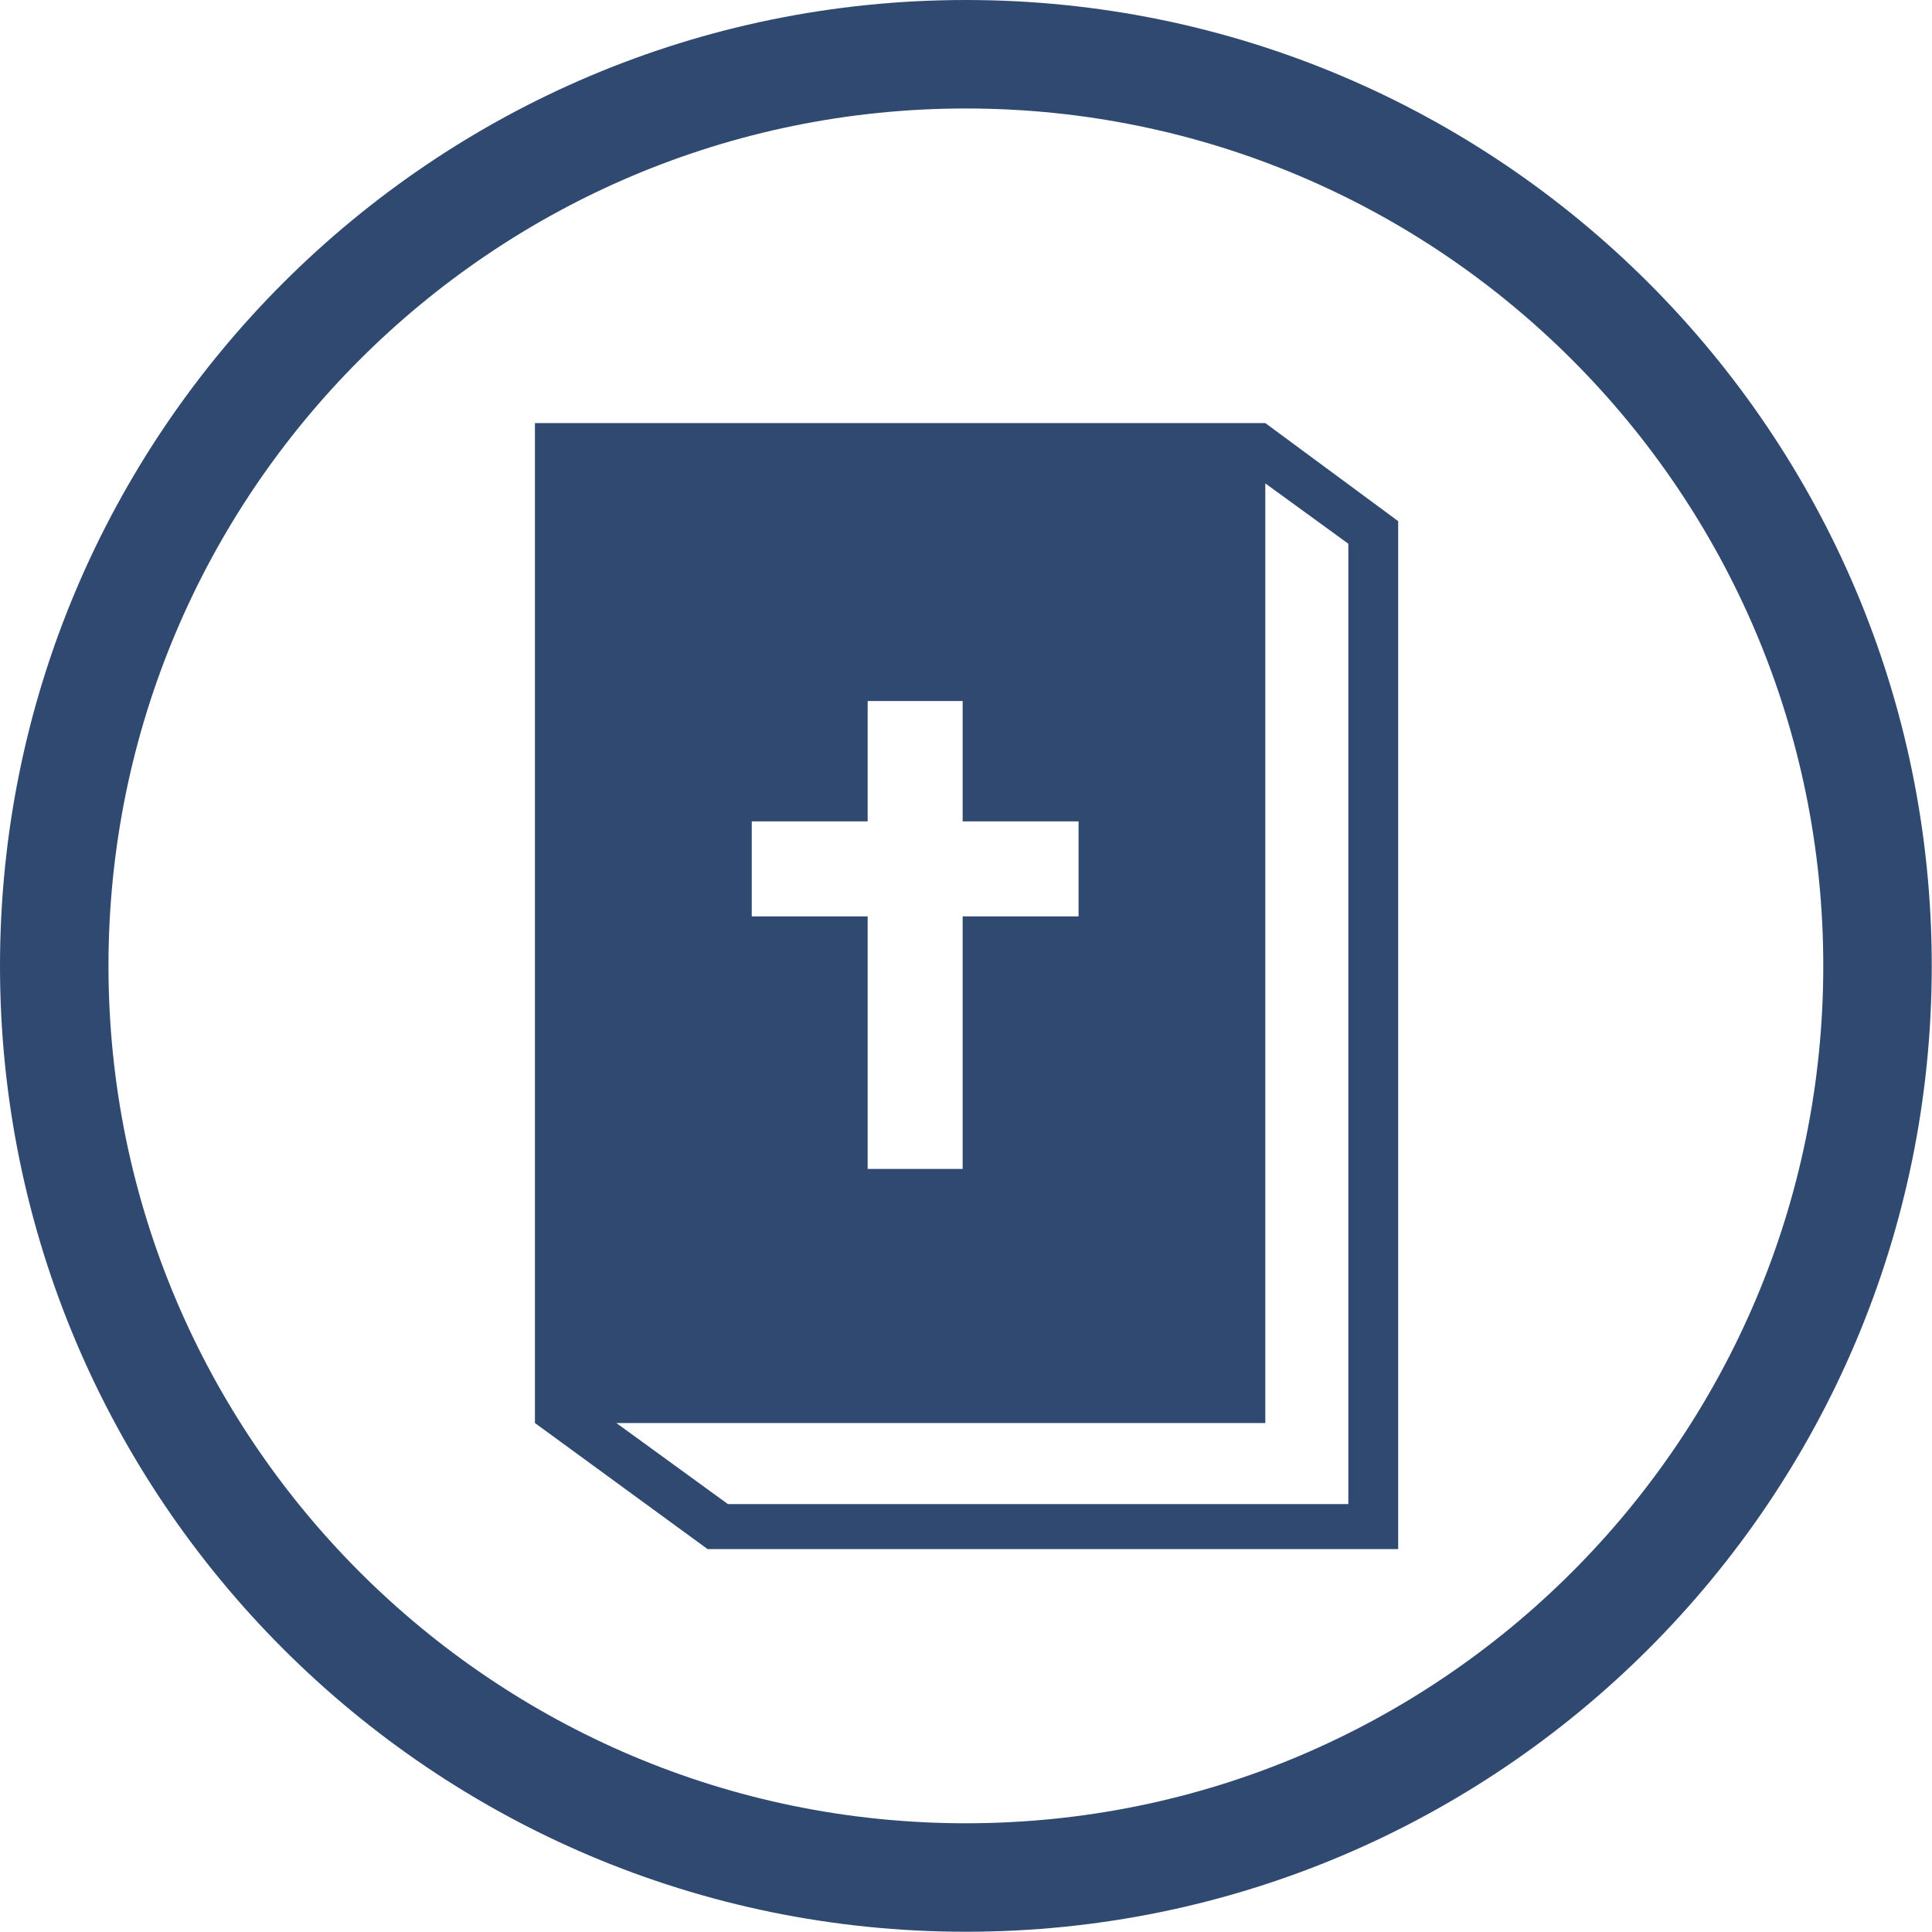 <?xml version="1.0" encoding="UTF-8" standalone="no"?><!DOCTYPE svg PUBLIC "-//W3C//DTD SVG 1.1//EN" "http://www.w3.org/Graphics/SVG/1.1/DTD/svg11.dtd"><svg width="100%" height="100%" viewBox="0 0 1020 1020" version="1.1" xmlns="http://www.w3.org/2000/svg" xmlns:xlink="http://www.w3.org/1999/xlink" xml:space="preserve" xmlns:serif="http://www.serif.com/" style="fill-rule:evenodd;clip-rule:evenodd;stroke-linejoin:round;stroke-miterlimit:2;"><g><path d="M509.935,-0c281.44,-0 509.935,228.494 509.935,509.935c-0,281.44 -228.495,509.935 -509.935,509.935c-281.441,-0 -509.935,-228.495 -509.935,-509.935c0,-281.441 228.494,-509.935 509.935,-509.935Zm-0,57.27c249.832,0 452.664,202.832 452.664,452.665c0,249.832 -202.832,452.664 -452.664,452.664c-249.833,0 -452.665,-202.832 -452.665,-452.664c0,-249.833 202.832,-452.665 452.665,-452.665Z" style="fill:#304970;"/><path d="M282.415,223.359l-0,527.931l91.142,66.548l364.611,0l0,-23.771l-353.889,0l-58.866,-42.777l342.606,-0l0,-496.08l43.836,31.855l-0,507.002l26.313,0l0,-518.923l-70.149,-51.785l-385.604,-0Zm225.819,210.293l-0,-63.535l-50.154,0l0,63.535l-61.194,0l0,50.153l61.194,0l0,133.334l50.154,-0l-0,-133.334l61.194,0l-0,-50.153l-61.194,0Z" style="fill:#304970;"/></g></svg>